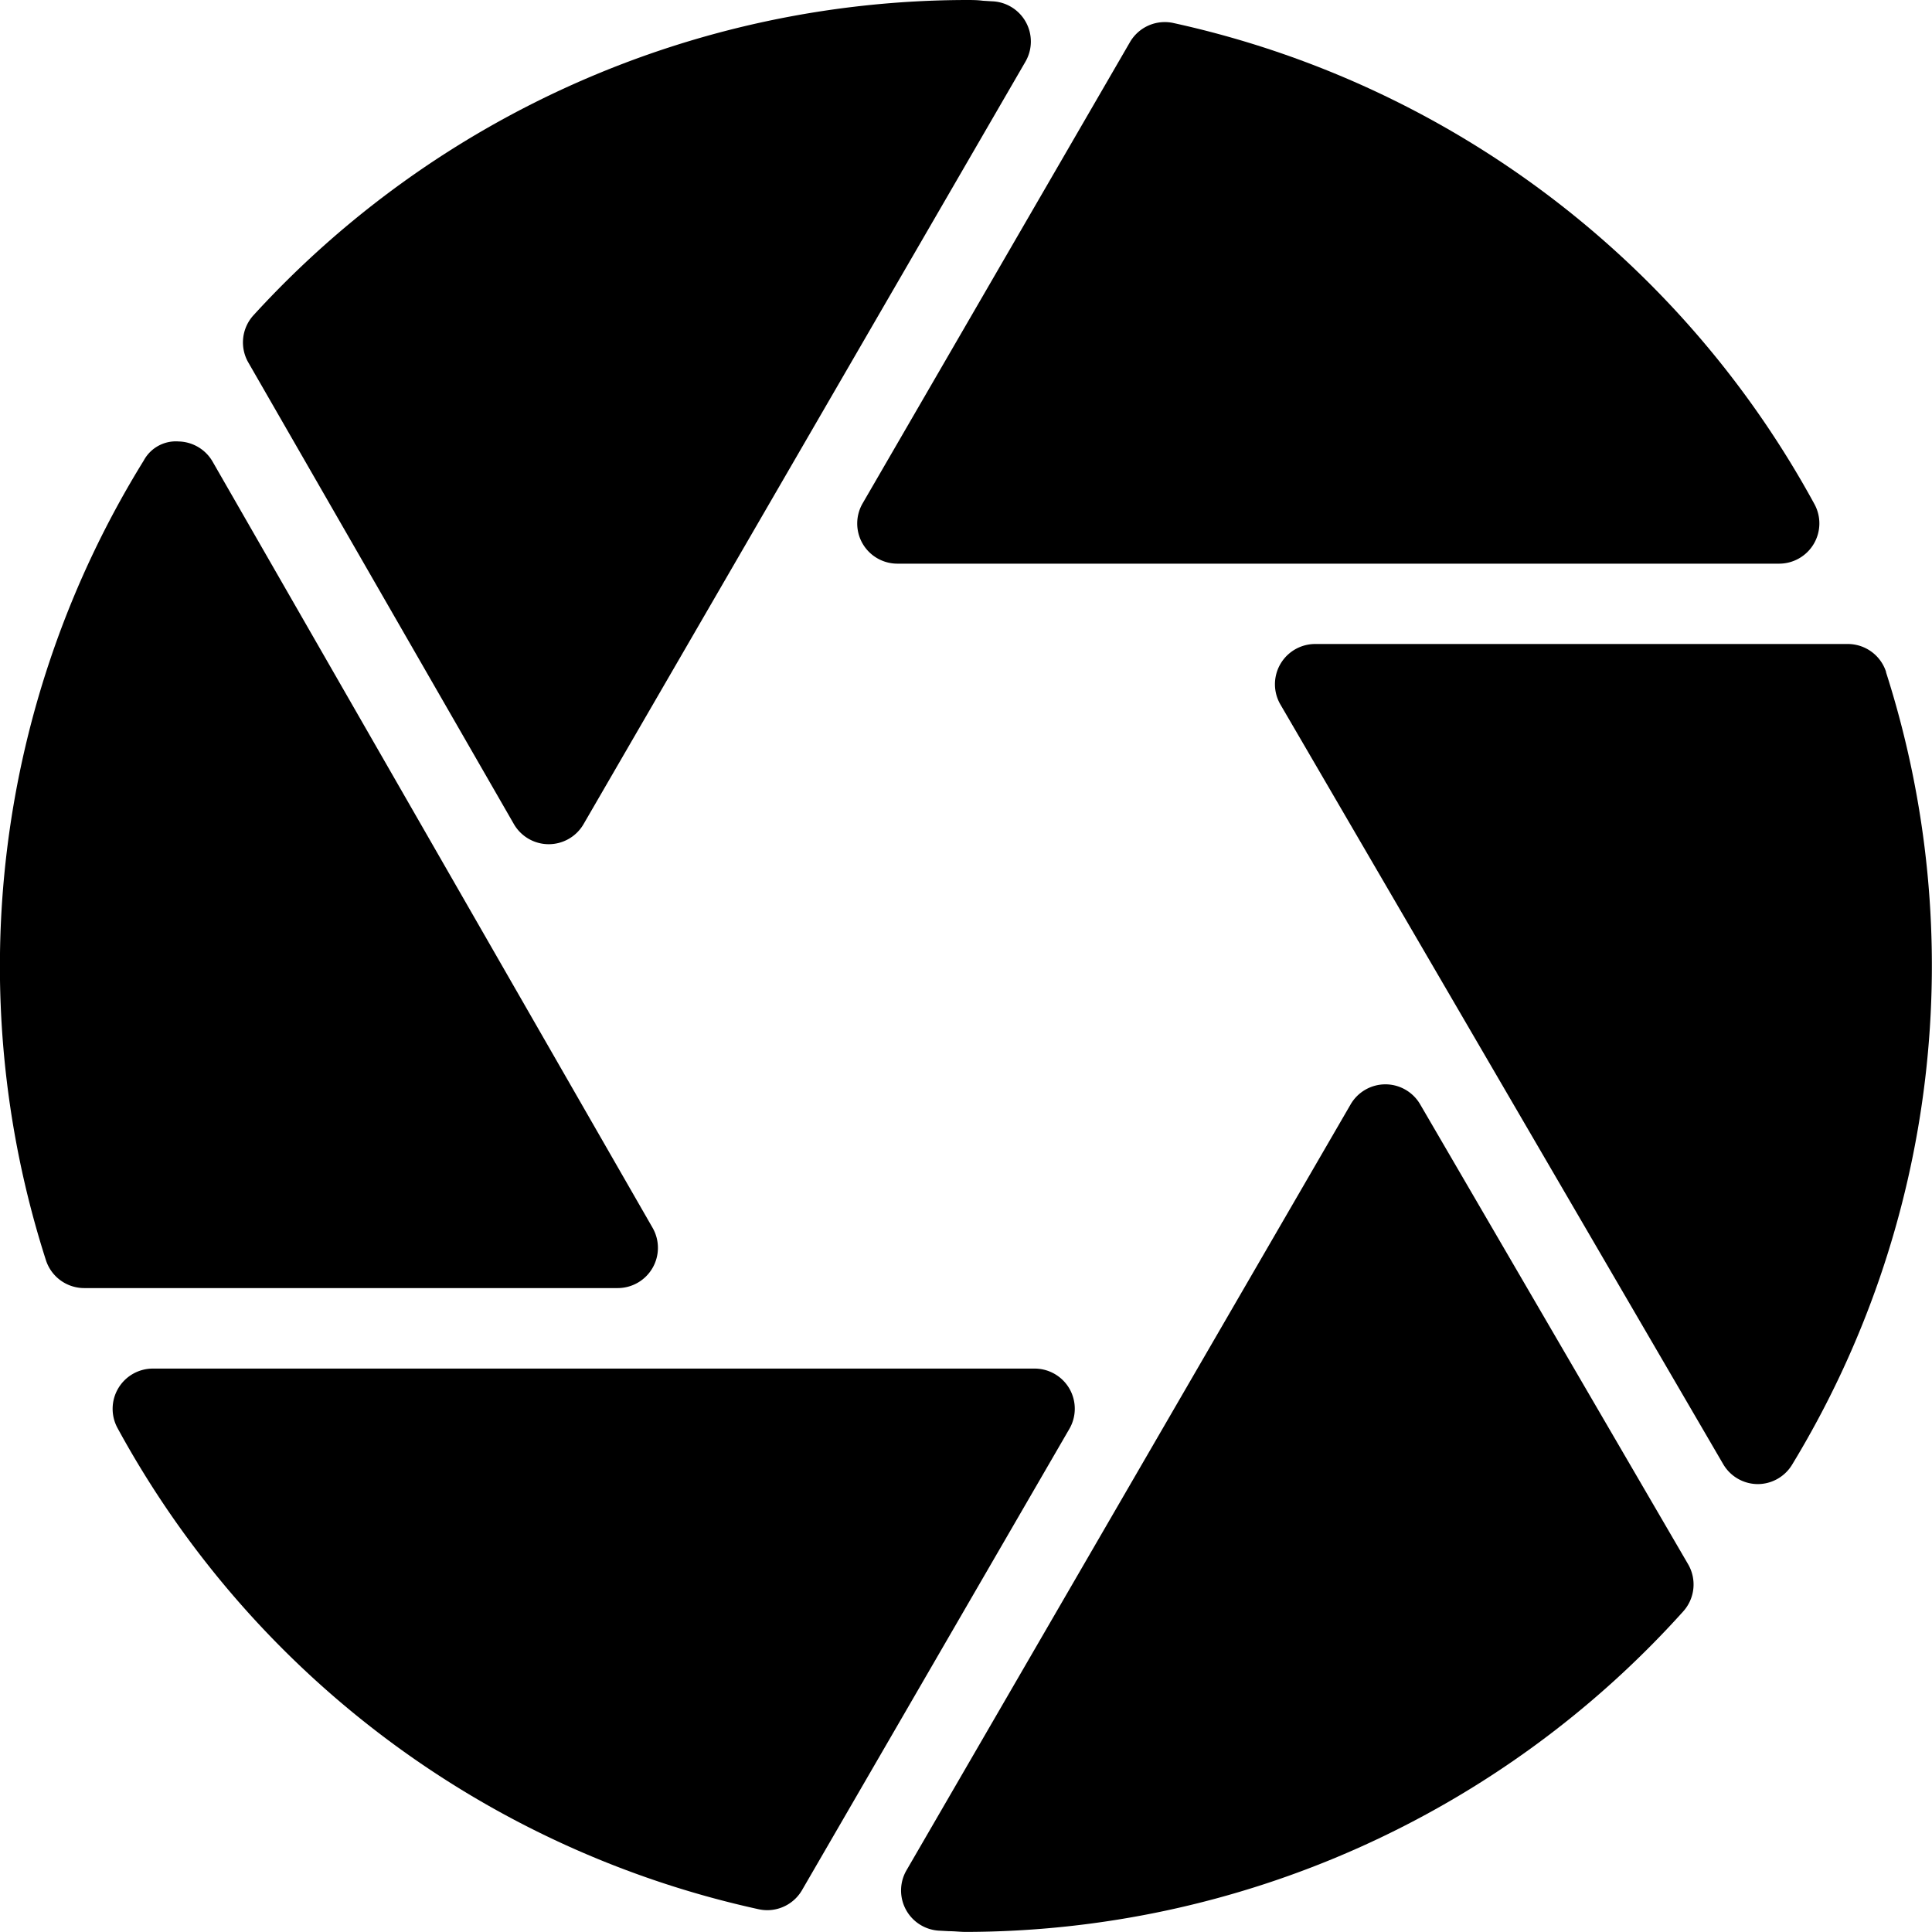 <svg id="lens" xmlns="http://www.w3.org/2000/svg" width="24" height="24" viewBox="0 0 24 24">
  <g id="Group_12359" data-name="Group 12359">
    <g id="Group_12358" data-name="Group 12358">
      <path id="Path_16451" data-name="Path 16451" d="M345.467,171.014a.5.5,0,0,0-.477-.348h-6.615a.5.5,0,0,0-.432.752l5.5,9.436a.5.5,0,0,0,.428.248h0a.5.5,0,0,0,.428-.241,11.939,11.939,0,0,0,1.166-9.847Z" transform="translate(-322.037 -162.666)" fill="#000"/>
      <path id="Path_16452" data-name="Path 16452" d="M227.231,12.3a.5.5,0,0,0,.434.25h10.952a.5.5,0,0,0,.439-.739,11.988,11.988,0,0,0-7.963-5.977.5.5,0,0,0-.54.237l-3.32,5.728A.5.5,0,0,0,227.231,12.3Z" transform="translate(-216.516 -5.548)" fill="#000"/>
      <path id="Path_16453" data-name="Path 16453" d="M245.265,287.614a.5.5,0,0,0-.432-.249h0a.5.5,0,0,0-.432.249l-5.517,9.514a.5.5,0,0,0,.418.751l.112.006c.068,0,.138.009.208.009a12.015,12.015,0,0,0,8.911-3.982.5.5,0,0,0,.06-.586Z" transform="translate(-227.623 -273.895)" fill="#000"/>
      <path id="Path_16454" data-name="Path 16454" d="M8.106,127.267a.5.5,0,0,0,0-.5l-5.463-9.513A.5.5,0,0,0,2.219,117a.453.453,0,0,0-.434.238A11.942,11.942,0,0,0,.57,127.169a.5.5,0,0,0,.477.348H7.674A.5.5,0,0,0,8.106,127.267Z" transform="translate(0 -111.516)" fill="#000"/>
      <path id="Path_16455" data-name="Path 16455" d="M41.738,362.917a.5.5,0,0,0-.434-.25H30.352a.5.5,0,0,0-.439.739,11.988,11.988,0,0,0,7.963,5.977.508.508,0,0,0,.107.012.5.5,0,0,0,.433-.249l3.32-5.728A.5.5,0,0,0,41.738,362.917Z" transform="translate(-28.453 -345.666)" fill="#000"/>
      <path id="Path_16456" data-name="Path 16456" d="M67.8,10.236a.5.5,0,0,0,.433.251h0a.5.5,0,0,0,.433-.249L74.155.767a.5.5,0,0,0-.418-.751L73.625.009C73.557,0,73.488,0,73.417,0a12.024,12.024,0,0,0-8.849,3.914A.5.5,0,0,0,64.5,4.5Z" transform="translate(-61.417)" fill="#000"/>
    </g>
  </g>
</svg>
